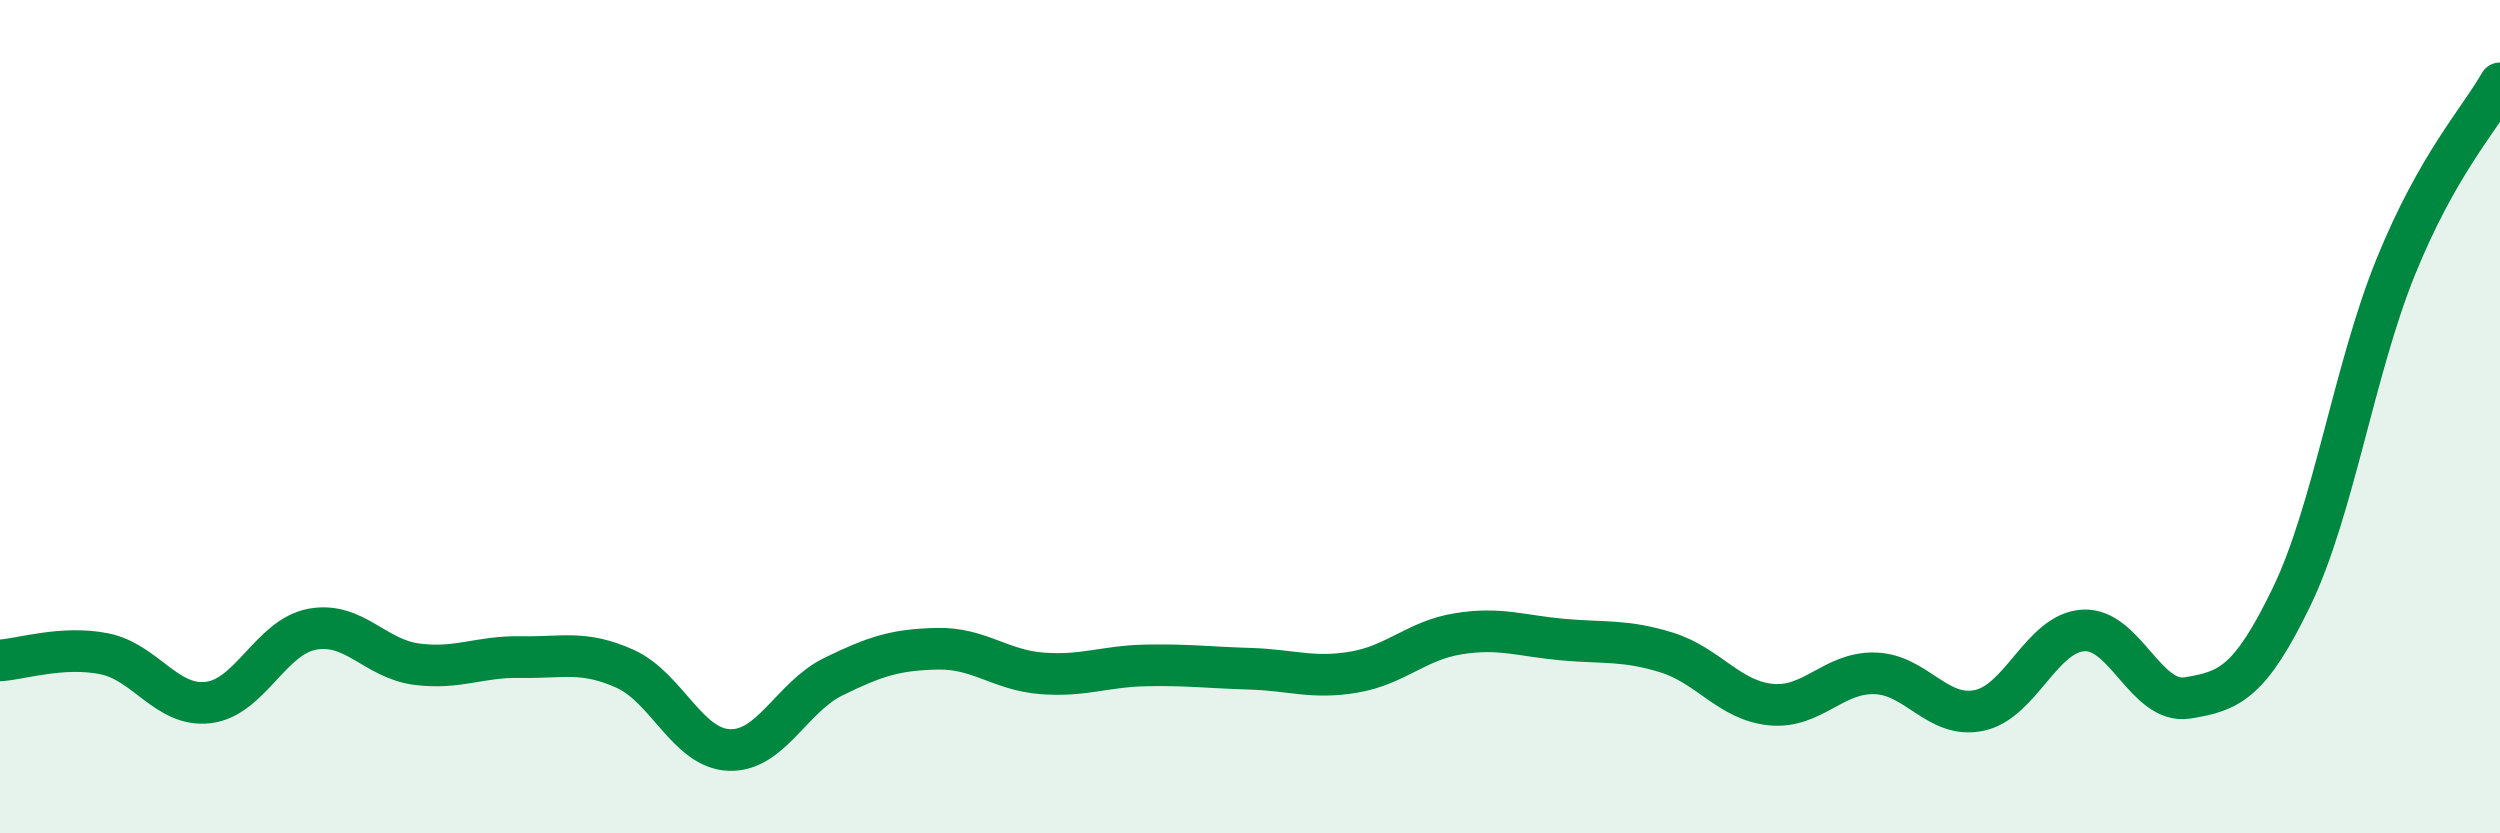 
    <svg width="60" height="20" viewBox="0 0 60 20" xmlns="http://www.w3.org/2000/svg">
      <path
        d="M 0,15.85 C 0.5,15.82 1.5,15.49 2.5,15.69 C 3.5,15.89 4,16.98 5,16.86 C 6,16.74 6.5,15.28 7.5,15.1 C 8.5,14.92 9,15.81 10,15.94 C 11,16.07 11.5,15.75 12.5,15.77 C 13.5,15.79 14,15.6 15,16.05 C 16,16.5 16.5,17.96 17.5,18 C 18.5,18.04 19,16.73 20,16.24 C 21,15.75 21.5,15.59 22.5,15.57 C 23.5,15.55 24,16.08 25,16.16 C 26,16.24 26.5,15.99 27.5,15.97 C 28.5,15.95 29,16.02 30,16.05 C 31,16.08 31.5,16.3 32.5,16.13 C 33.5,15.96 34,15.37 35,15.21 C 36,15.05 36.5,15.26 37.5,15.35 C 38.5,15.44 39,15.35 40,15.66 C 41,15.97 41.5,16.81 42.5,16.91 C 43.5,17.01 44,16.13 45,16.16 C 46,16.19 46.5,17.26 47.5,17.05 C 48.5,16.84 49,15.19 50,15.13 C 51,15.07 51.5,16.91 52.5,16.75 C 53.5,16.59 54,16.39 55,14.32 C 56,12.25 56.5,8.86 57.5,6.4 C 58.5,3.94 59.5,2.88 60,2L60 20L0 20Z"
        fill="#008740"
        opacity="0.1"
        stroke-linecap="round"
        stroke-linejoin="round"
      />
      <path
        d="M 0,15.85 C 0.5,15.82 1.5,15.49 2.5,15.69 C 3.5,15.89 4,16.98 5,16.86 C 6,16.74 6.5,15.28 7.5,15.1 C 8.5,14.92 9,15.81 10,15.94 C 11,16.07 11.5,15.75 12.5,15.77 C 13.5,15.79 14,15.6 15,16.05 C 16,16.5 16.5,17.96 17.5,18 C 18.5,18.04 19,16.73 20,16.24 C 21,15.75 21.5,15.59 22.5,15.57 C 23.5,15.55 24,16.08 25,16.16 C 26,16.24 26.5,15.99 27.5,15.97 C 28.5,15.95 29,16.02 30,16.05 C 31,16.08 31.5,16.3 32.5,16.13 C 33.5,15.96 34,15.37 35,15.21 C 36,15.05 36.5,15.26 37.5,15.35 C 38.5,15.44 39,15.35 40,15.66 C 41,15.97 41.5,16.81 42.5,16.91 C 43.5,17.01 44,16.13 45,16.16 C 46,16.19 46.5,17.26 47.5,17.05 C 48.5,16.84 49,15.19 50,15.13 C 51,15.07 51.5,16.91 52.5,16.75 C 53.5,16.59 54,16.39 55,14.32 C 56,12.25 56.5,8.86 57.5,6.4 C 58.5,3.94 59.5,2.88 60,2"
        stroke="#008740"
        stroke-width="1"
        fill="none"
        stroke-linecap="round"
        stroke-linejoin="round"
      />
    </svg>
  